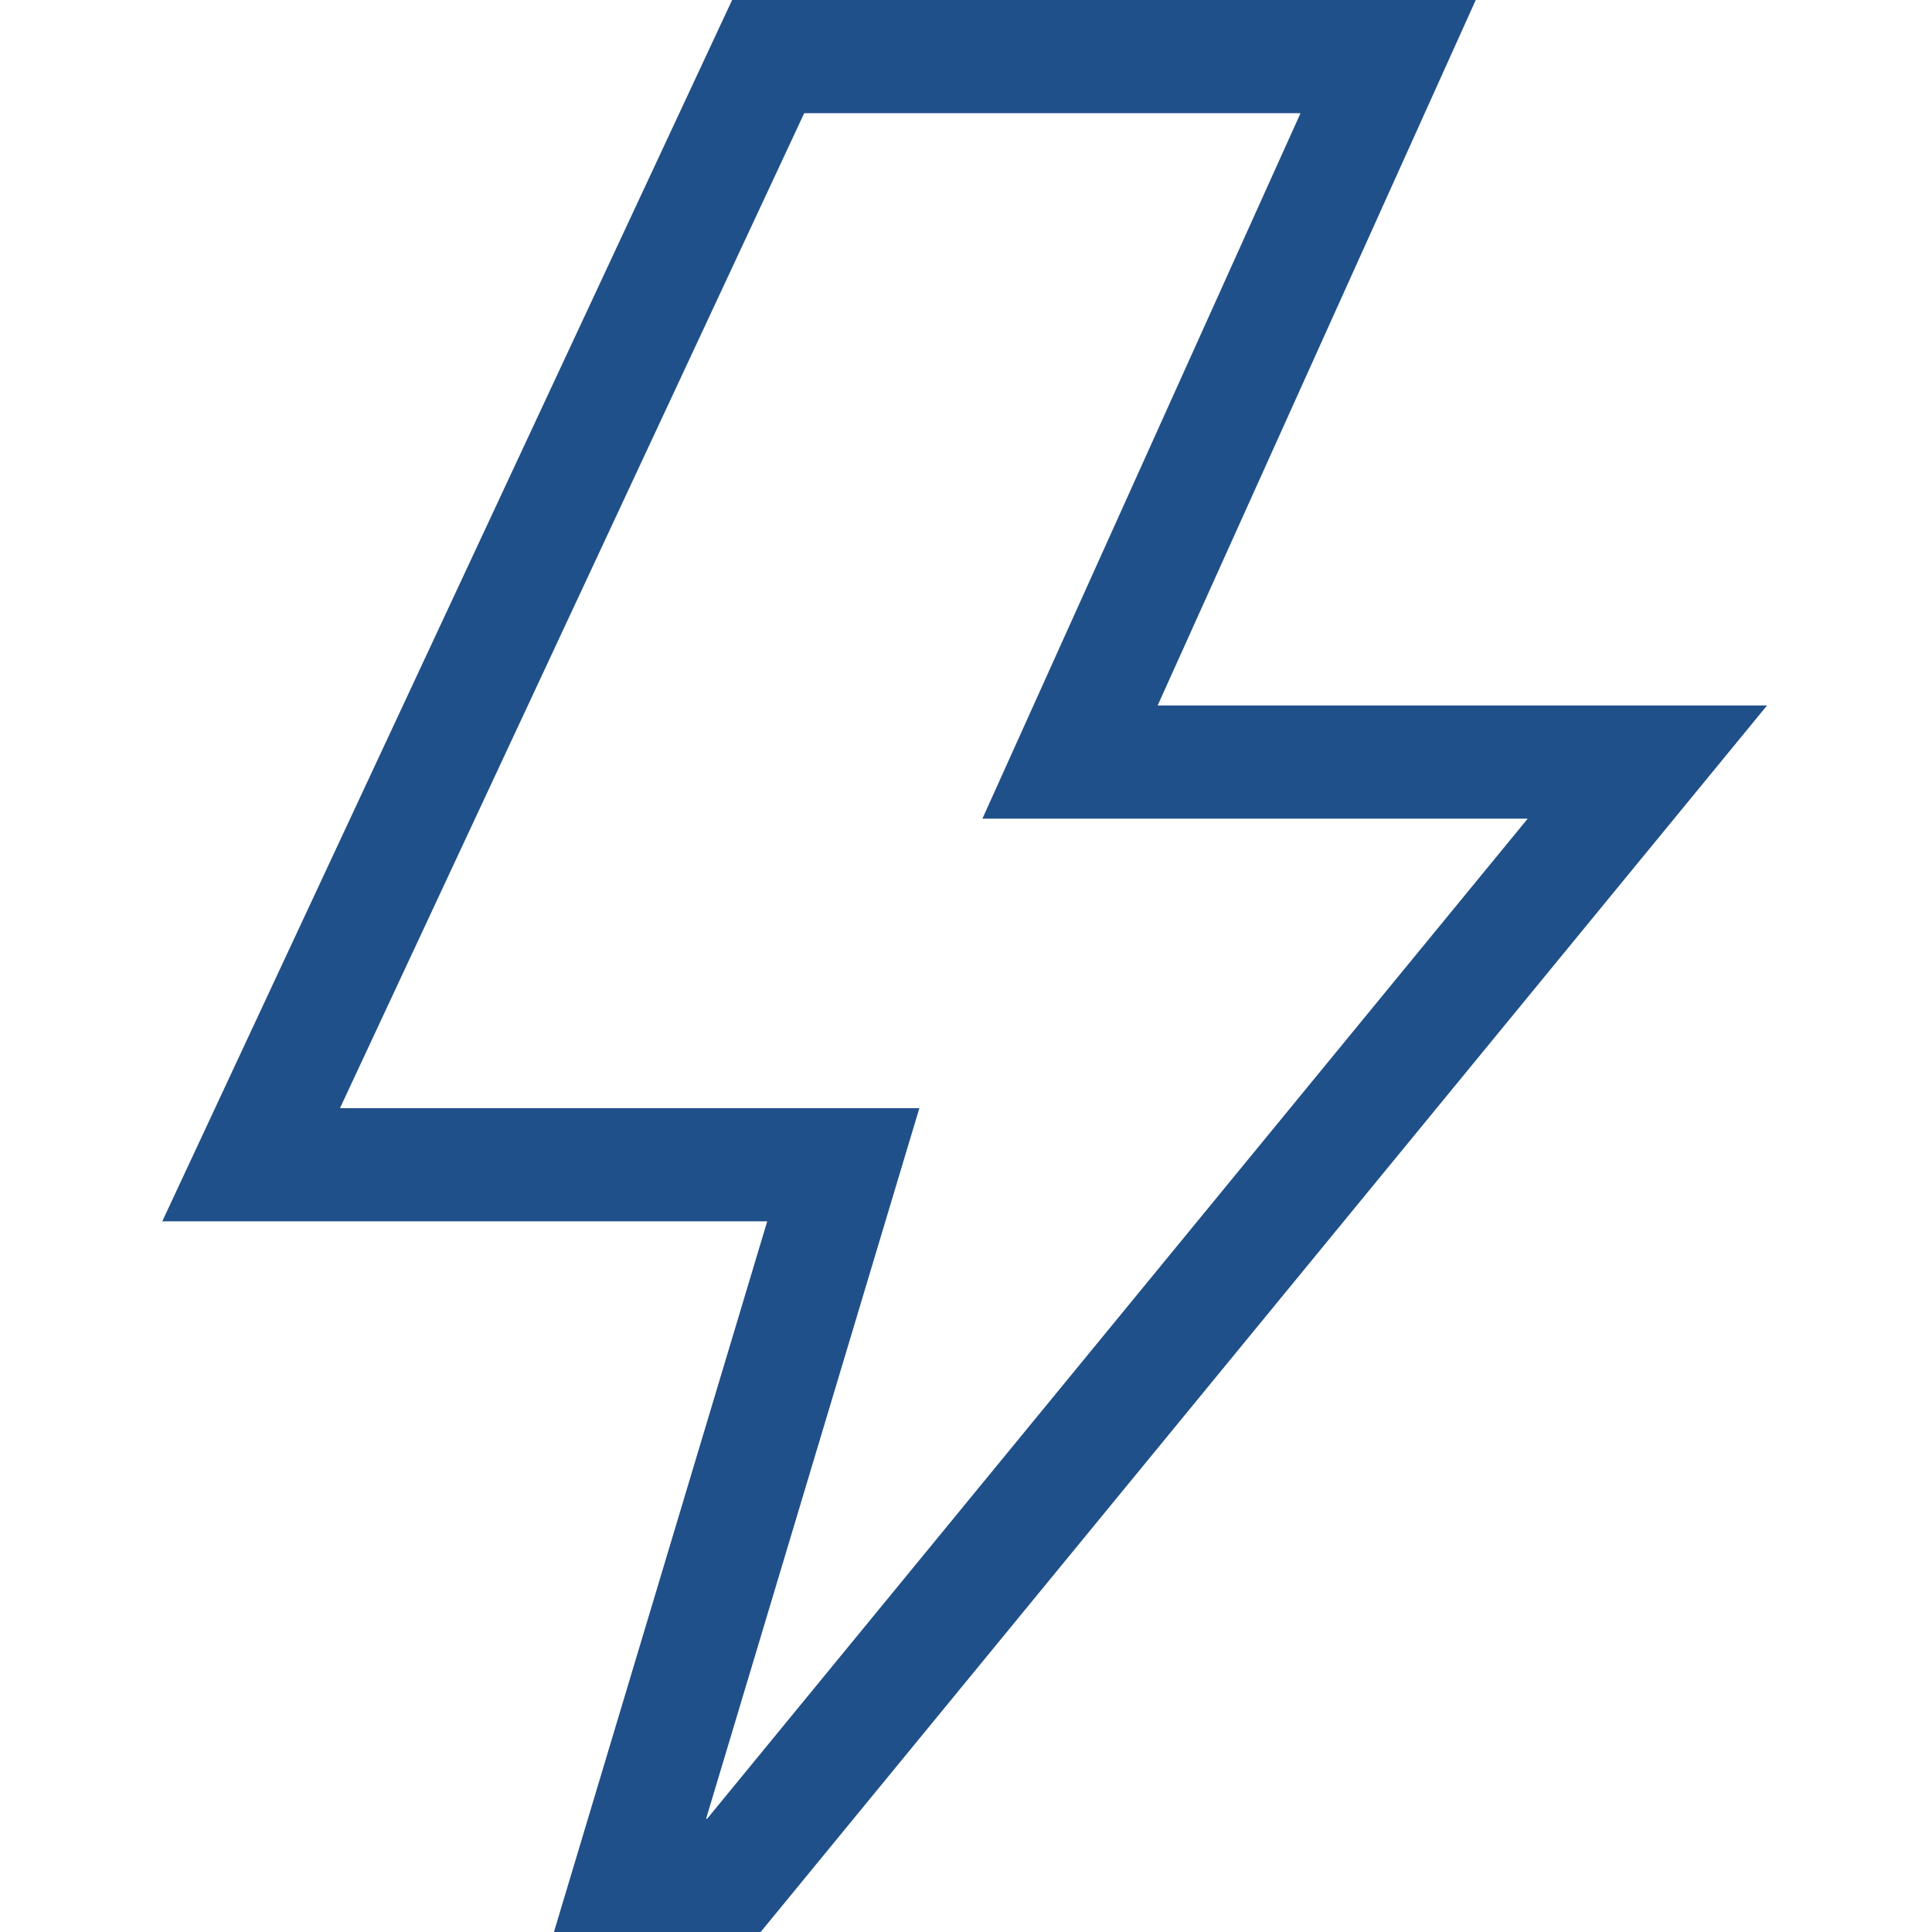 <?xml version="1.0" encoding="UTF-8"?>
<svg id="Camada_1" xmlns="http://www.w3.org/2000/svg" version="1.1" viewBox="0 0 512 512">
  <!-- Generator: Adobe Illustrator 30.0.0, SVG Export Plug-In . SVG Version: 2.1.1 Build 104)  -->
  <defs>
    <style>
      .st0 {
        fill: #205089;
      }
    </style>
  </defs>
  <path class="st0" d="M306.79,186.95L391.09,0h-197.07L43,323.67h160.32l-56.52,188.33h54.78L468.29,186.95h-161.5ZM187.39,482h-.27l56.52-188.33H90.1L213.12,30h131.53l-84.3,186.95h144.51l-217.47,265.05Z"/>
</svg>